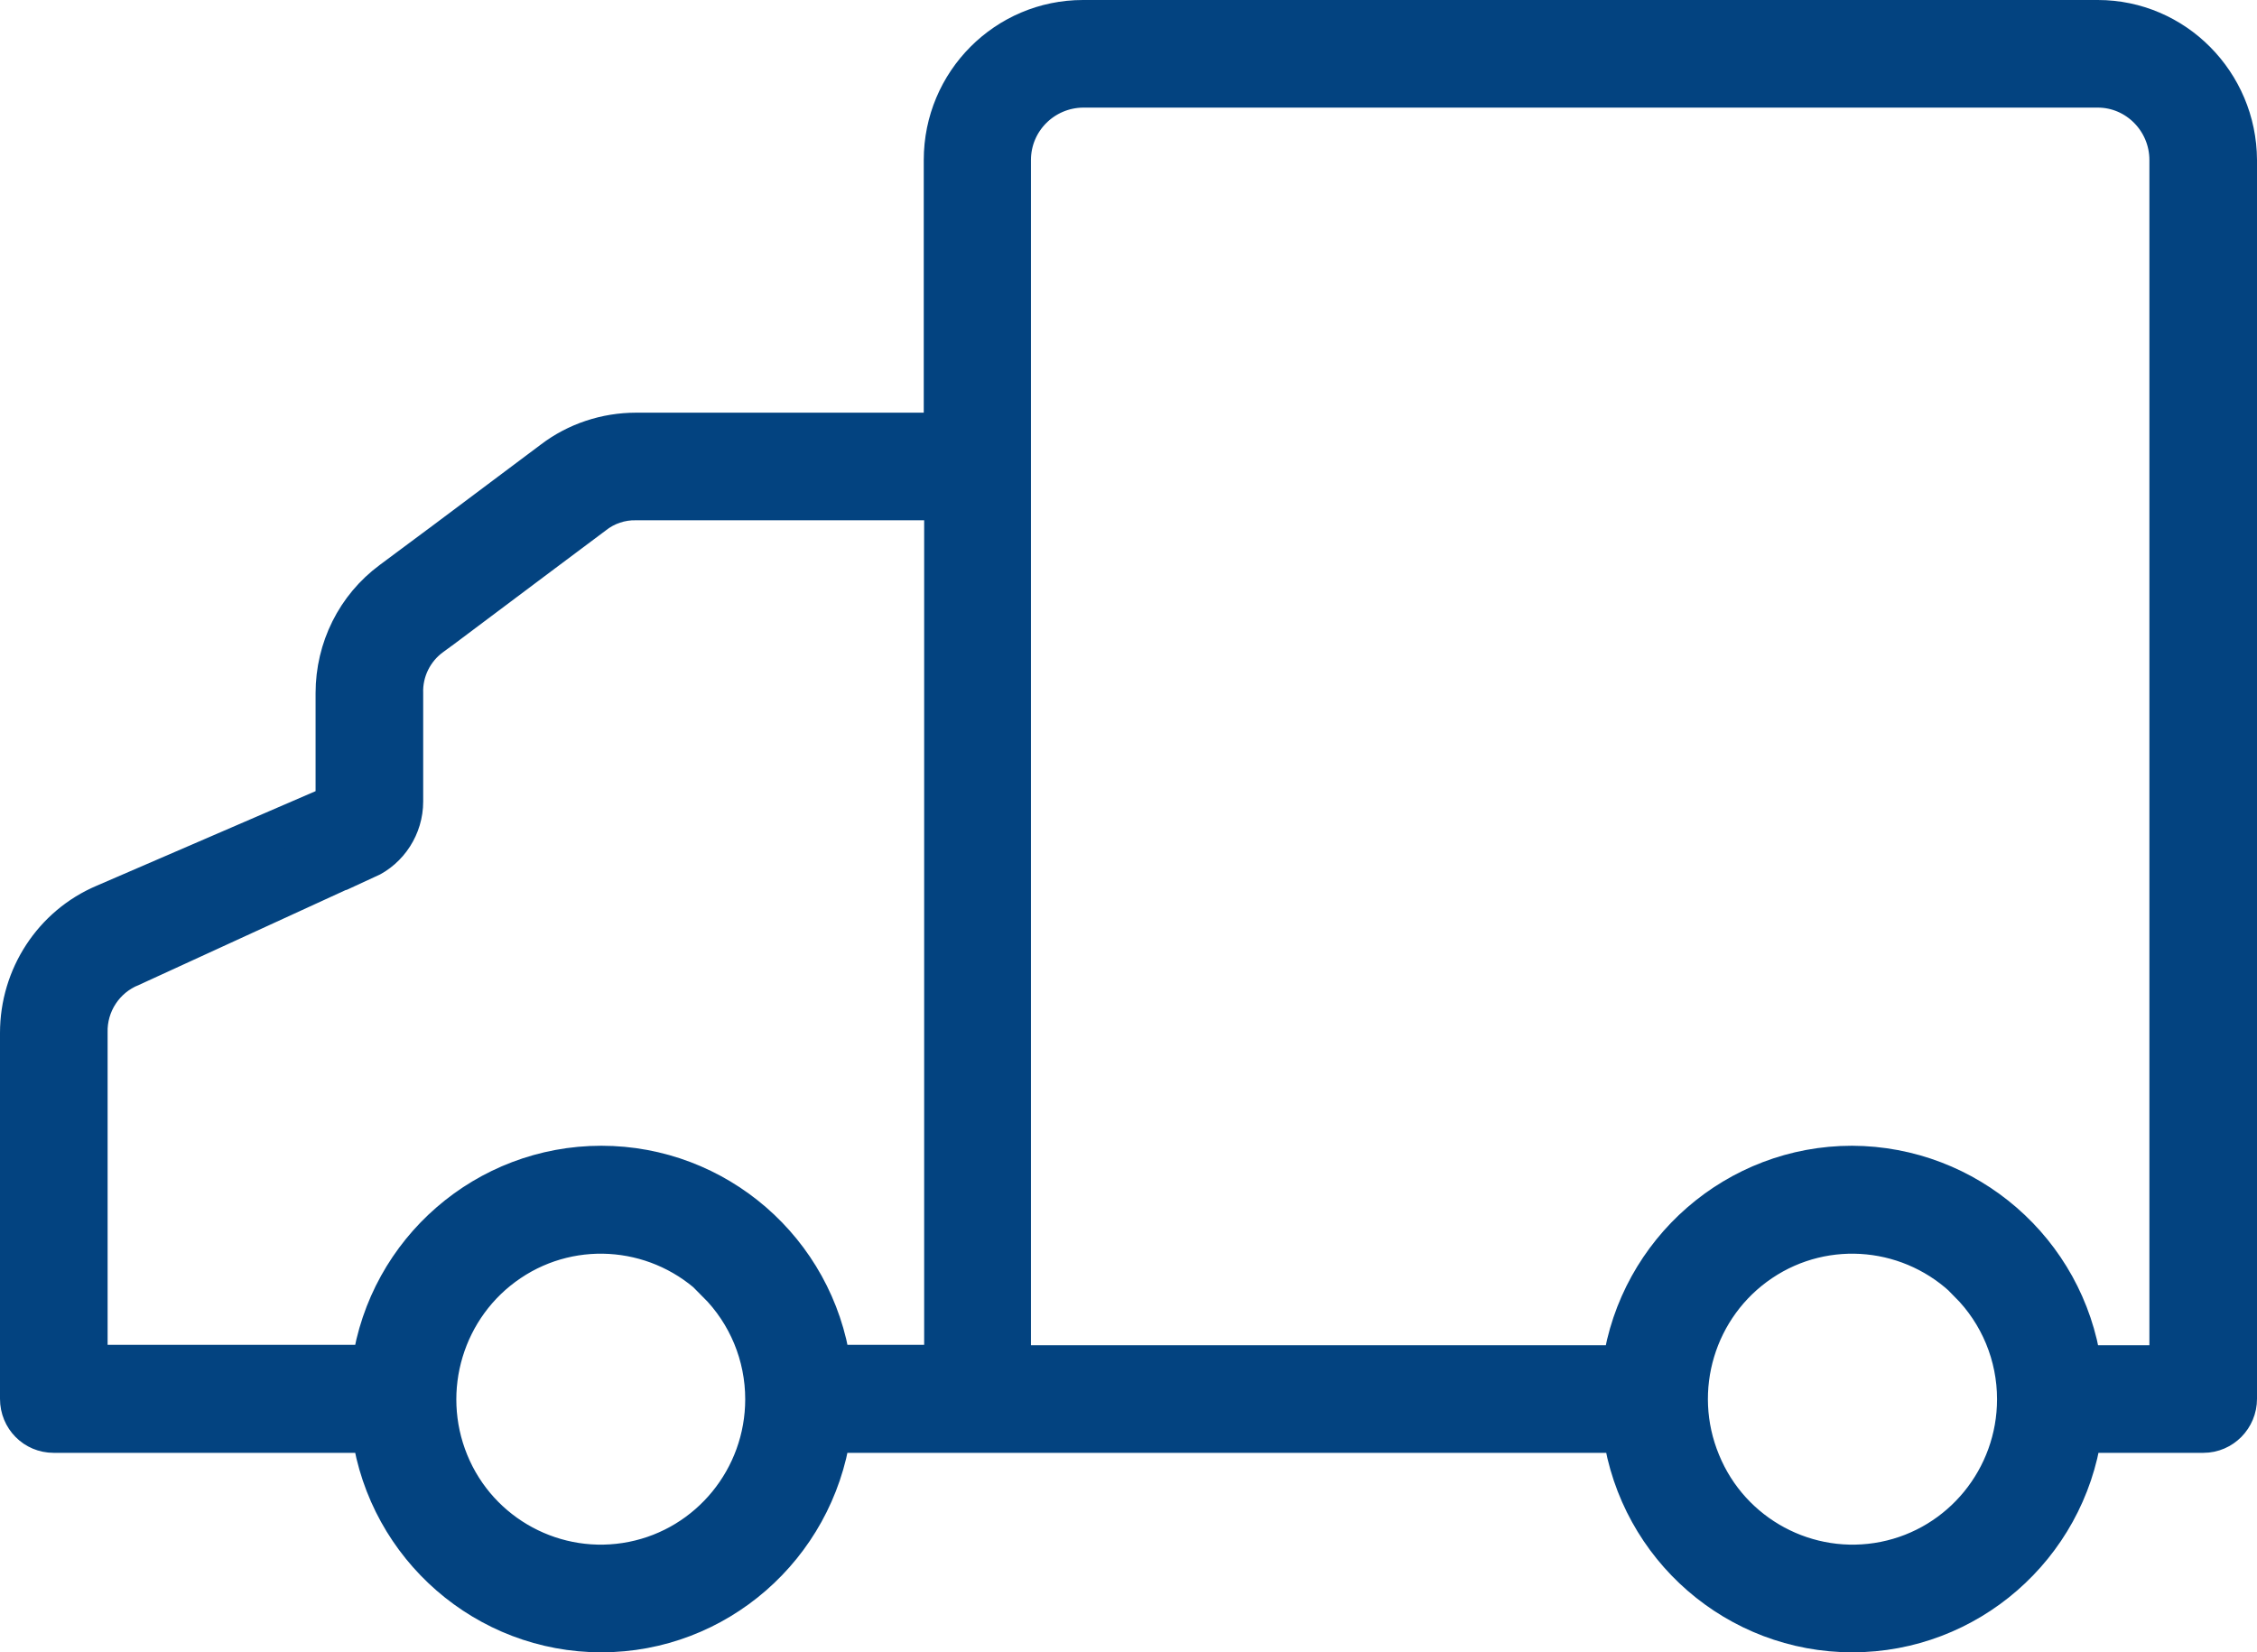 <svg width="56" height="41" viewBox="0 0 56 41" fill="none" xmlns="http://www.w3.org/2000/svg">
<g clip-path="url(#clip0_8726_499)">
<path fill-rule="evenodd" clip-rule="evenodd" d="M17.8 31.81C16.42 30.43 14.26 30.21 12.64 31.3C11.02 32.39 10.39 34.48 11.13 36.29C11.87 38.1 13.79 39.13 15.7 38.75C17.61 38.37 18.99 36.68 18.99 34.72C18.99 33.63 18.56 32.59 17.79 31.82L17.8 31.81ZM48.85 31.81C47.47 30.43 45.31 30.21 43.69 31.3C42.07 32.39 41.44 34.48 42.19 36.29C42.93 38.1 44.85 39.13 46.76 38.75C48.67 38.37 50.05 36.68 50.05 34.72C50.05 33.63 49.62 32.59 48.85 31.82V31.81ZM45.95 28.93C43.1 28.93 40.67 31.04 40.26 33.88H25.08V3.97C25.08 2.98 25.88 2.18 26.87 2.17H52.05C53.03 2.17 53.83 2.98 53.83 3.97V33.88H51.64C51.23 31.04 48.8 28.94 45.95 28.93ZM10.15 14.11C10.15 14.11 10.22 14.05 10.25 14.03L13.72 11.43C14.31 10.98 15.04 10.74 15.78 10.74H23.42V3.97C23.42 2.05 24.97 0.5 26.87 0.5H52.05C53.95 0.5 55.49 2.06 55.5 3.97V34.71C55.5 35.17 55.13 35.55 54.67 35.55H51.65C51.24 38.39 48.81 40.5 45.96 40.5C43.11 40.5 40.68 38.4 40.27 35.55H20.61C20.19 38.39 17.77 40.5 14.92 40.5C12.07 40.5 9.64 38.39 9.23 35.55H1.33C0.87 35.55 0.5 35.18 0.5 34.71V25.63C0.5 24.24 1.32 22.98 2.59 22.44L8.33 19.96V17.2C8.33 16.1 8.84 15.07 9.72 14.42L10.15 14.1V14.11ZM9.33 21.35L3.25 23.98C2.58 24.25 2.15 24.91 2.17 25.63V33.87H9.22C9.63 31.03 12.06 28.93 14.91 28.93C17.76 28.93 20.19 31.03 20.6 33.87H23.42V12.42H15.78C15.39 12.41 15.01 12.53 14.71 12.78L13.2 13.91L10.96 15.59L10.7 15.78C10.24 16.11 9.97 16.65 9.98 17.22V19.69" fill="#034380"/>
<path d="M45.95 28.93C43.1 28.93 40.67 31.04 40.26 33.88H25.08V3.97C25.08 2.98 25.88 2.18 26.87 2.17H52.05C53.03 2.17 53.83 2.98 53.83 3.97V33.88H51.64C51.23 31.04 48.8 28.94 45.95 28.93ZM17.8 31.81C16.42 30.43 14.26 30.21 12.64 31.3C11.02 32.39 10.39 34.48 11.13 36.29C11.87 38.1 13.79 39.13 15.7 38.75C17.61 38.37 18.99 36.68 18.99 34.72C18.99 33.63 18.56 32.59 17.79 31.82L17.8 31.81ZM48.85 31.81C47.47 30.43 45.31 30.21 43.69 31.3C42.07 32.39 41.44 34.48 42.19 36.29C42.93 38.1 44.85 39.13 46.76 38.75C48.67 38.37 50.05 36.68 50.05 34.72C50.05 33.63 49.62 32.59 48.85 31.82V31.81ZM9.09 21.31C9.64 21.06 10 20.5 10 19.89V17.21C9.98 16.64 10.25 16.1 10.71 15.77L10.97 15.58L13.21 13.9L14.72 12.77C15.02 12.53 15.4 12.4 15.79 12.41H23.43V33.87H20.61C20.2 31.03 17.77 28.93 14.92 28.93C12.07 28.93 9.64 31.03 9.23 33.87H2.17V25.63C2.15 24.91 2.58 24.25 3.25 23.98L9.09 21.3V21.31ZM10.15 14.11C10.15 14.11 10.22 14.05 10.25 14.03L13.72 11.43C14.31 10.98 15.04 10.74 15.78 10.74H23.42V3.97C23.42 2.05 24.97 0.5 26.87 0.5H52.05C53.95 0.5 55.49 2.06 55.5 3.97V34.71C55.5 35.17 55.13 35.55 54.67 35.55H51.65C51.24 38.39 48.81 40.5 45.96 40.5C43.11 40.5 40.68 38.4 40.27 35.55H20.61C20.19 38.39 17.77 40.5 14.92 40.5C12.07 40.5 9.64 38.39 9.23 35.55H1.33C0.87 35.55 0.5 35.18 0.5 34.71V25.63C0.5 24.24 1.32 22.98 2.59 22.44L8.33 19.96V17.2C8.33 16.1 8.84 15.07 9.72 14.42L10.15 14.1V14.11Z" stroke="#034380"/>
</g>
<defs>
<clipPath id="clip0_8726_499">
<rect width="56" height="41" fill="white"/>
</clipPath>
</defs>
</svg>
